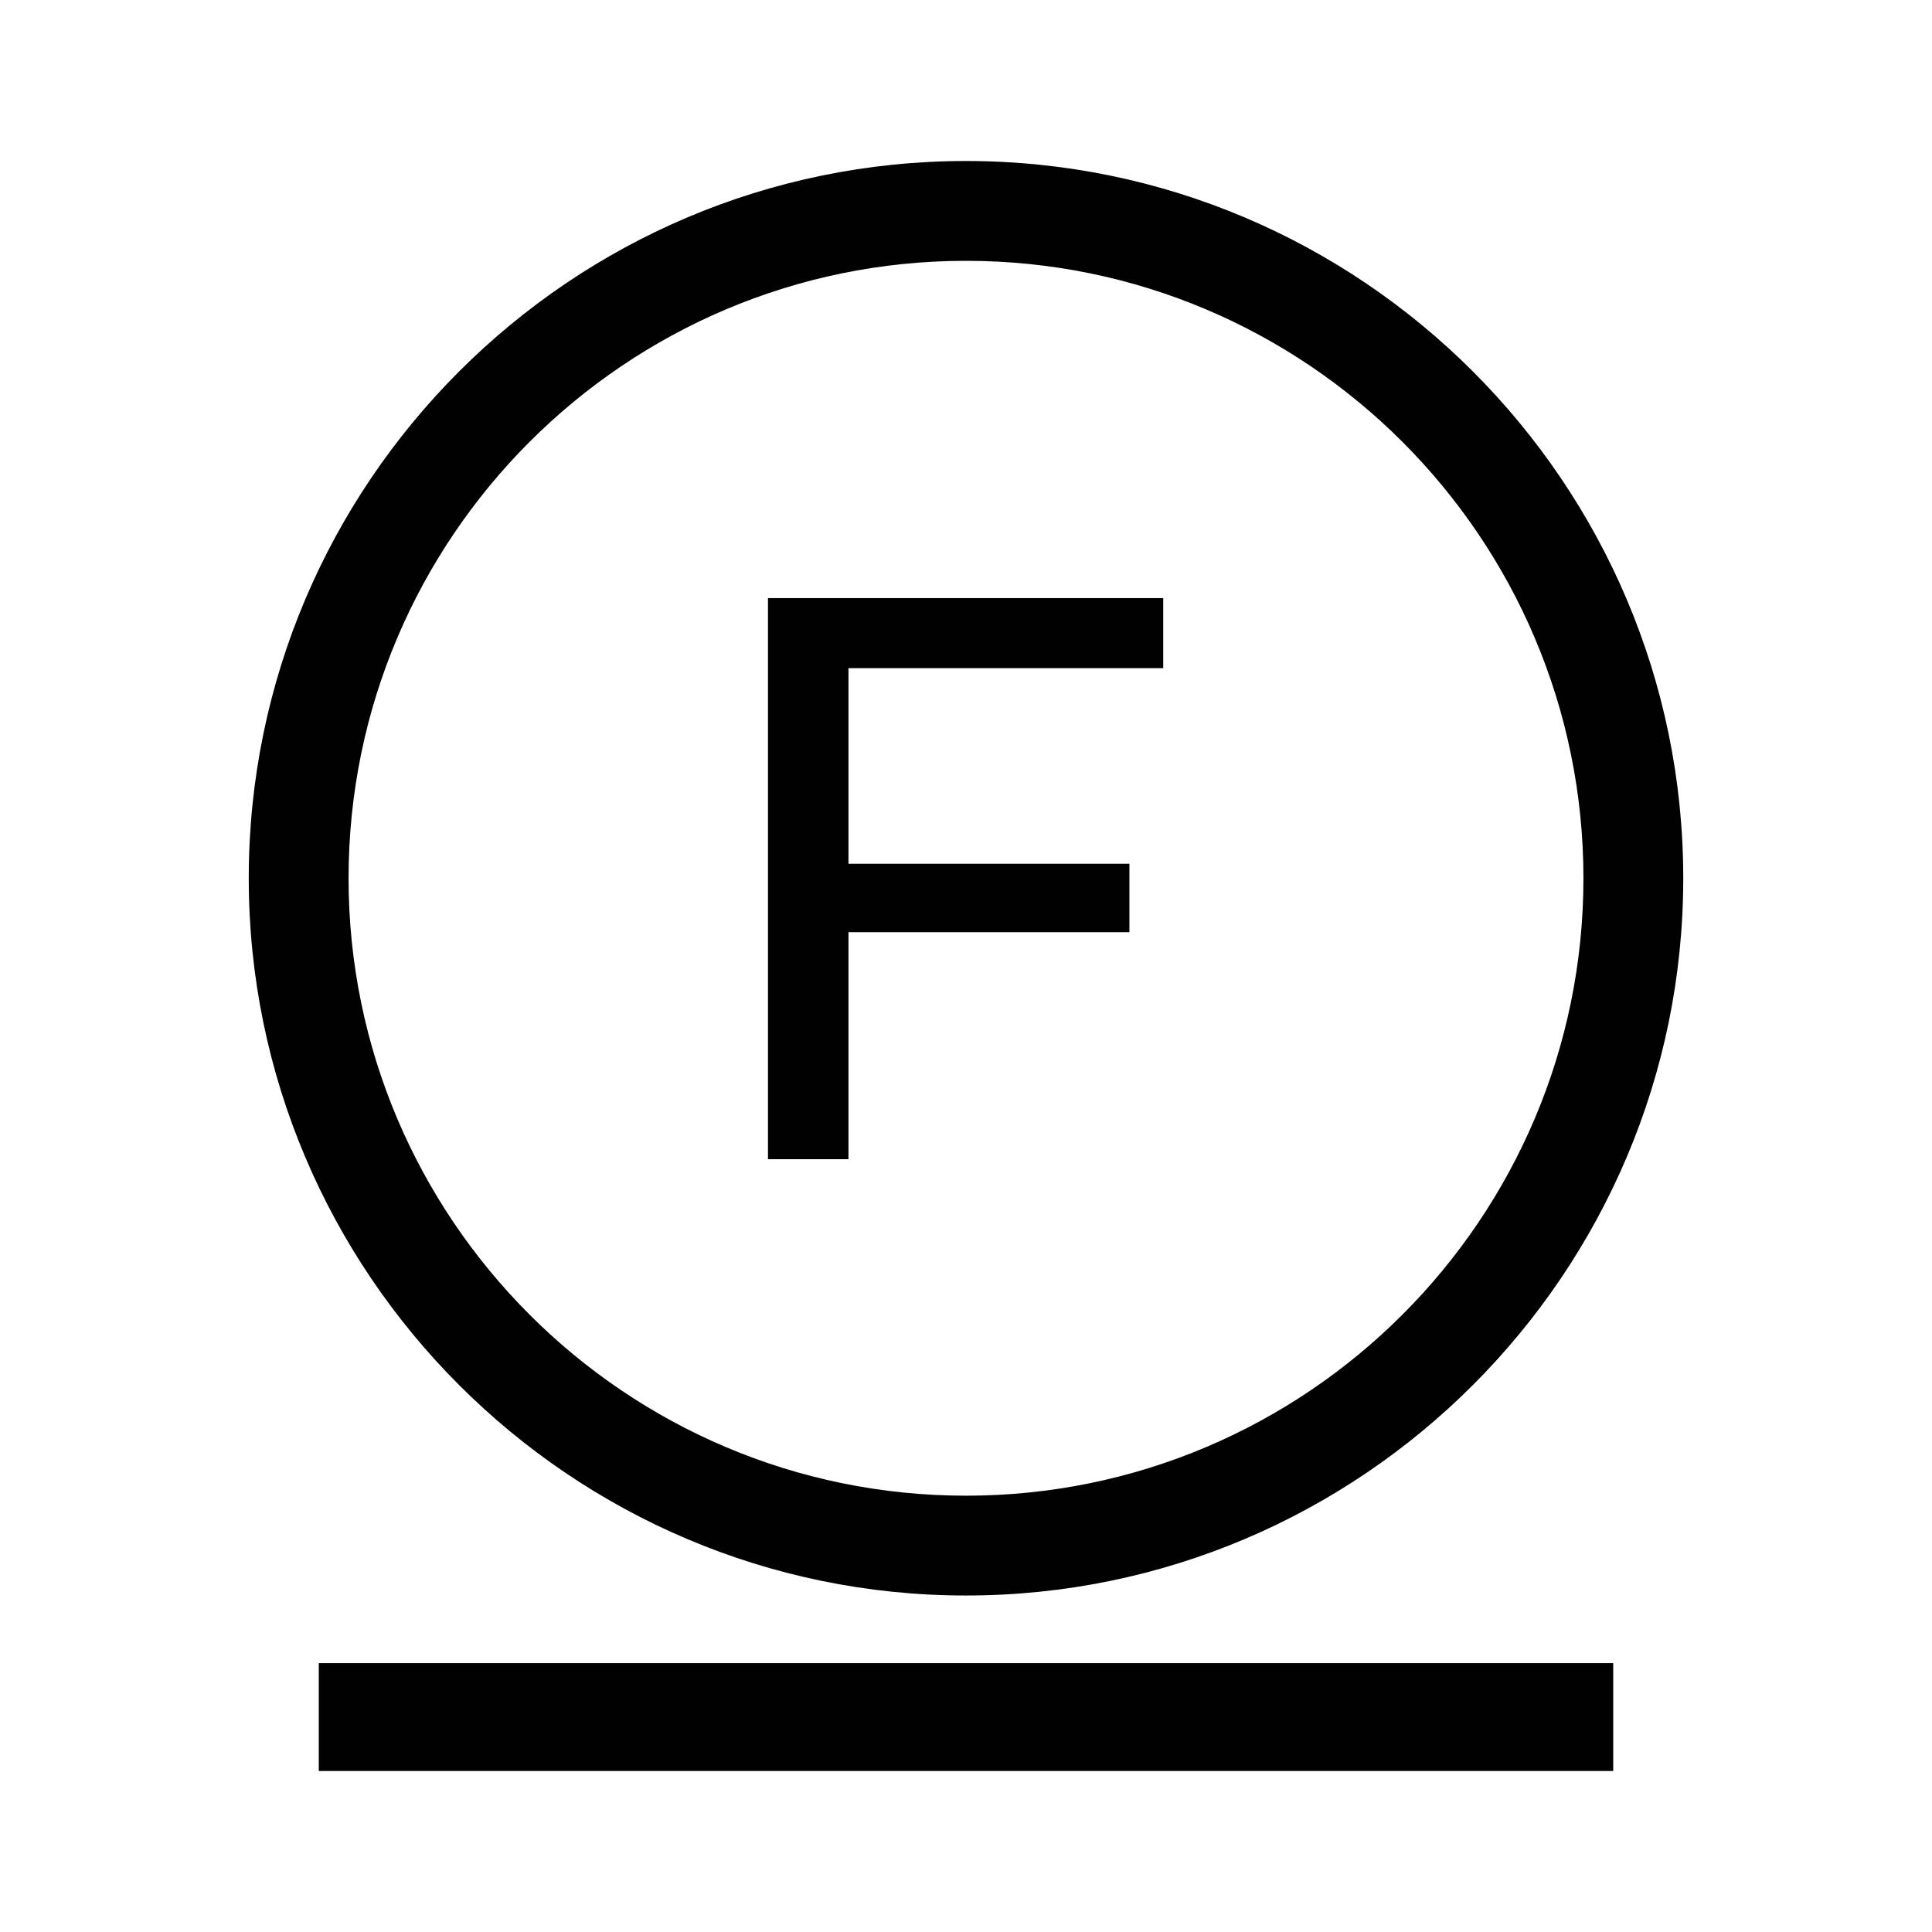 <svg width="24" height="24" viewBox="0 0 24 24" fill="none" xmlns="http://www.w3.org/2000/svg">
<path d="M12 19.82C7.09 19.82 3.09 15.82 3.09 10.91C3.09 6 7.09 2 12 2C16.91 2 20.91 6 20.91 10.91C20.91 15.82 16.91 19.82 12 19.82ZM12 3.24C7.77 3.24 4.33 6.68 4.33 10.91C4.33 15.14 7.77 18.58 12 18.58C16.23 18.58 19.67 15.14 19.67 10.91C19.67 6.68 16.23 3.24 12 3.24Z" fill="#010101"/>
<path d="M10.54 8.3V10.73H14.03V11.58H10.54V14.4H9.54V7.43H14.45V8.3H10.54Z" fill="#010101"/>
<path d="M20.04 20.66H3.96V22H20.04V20.66Z" fill="#010101"/>
</svg>
